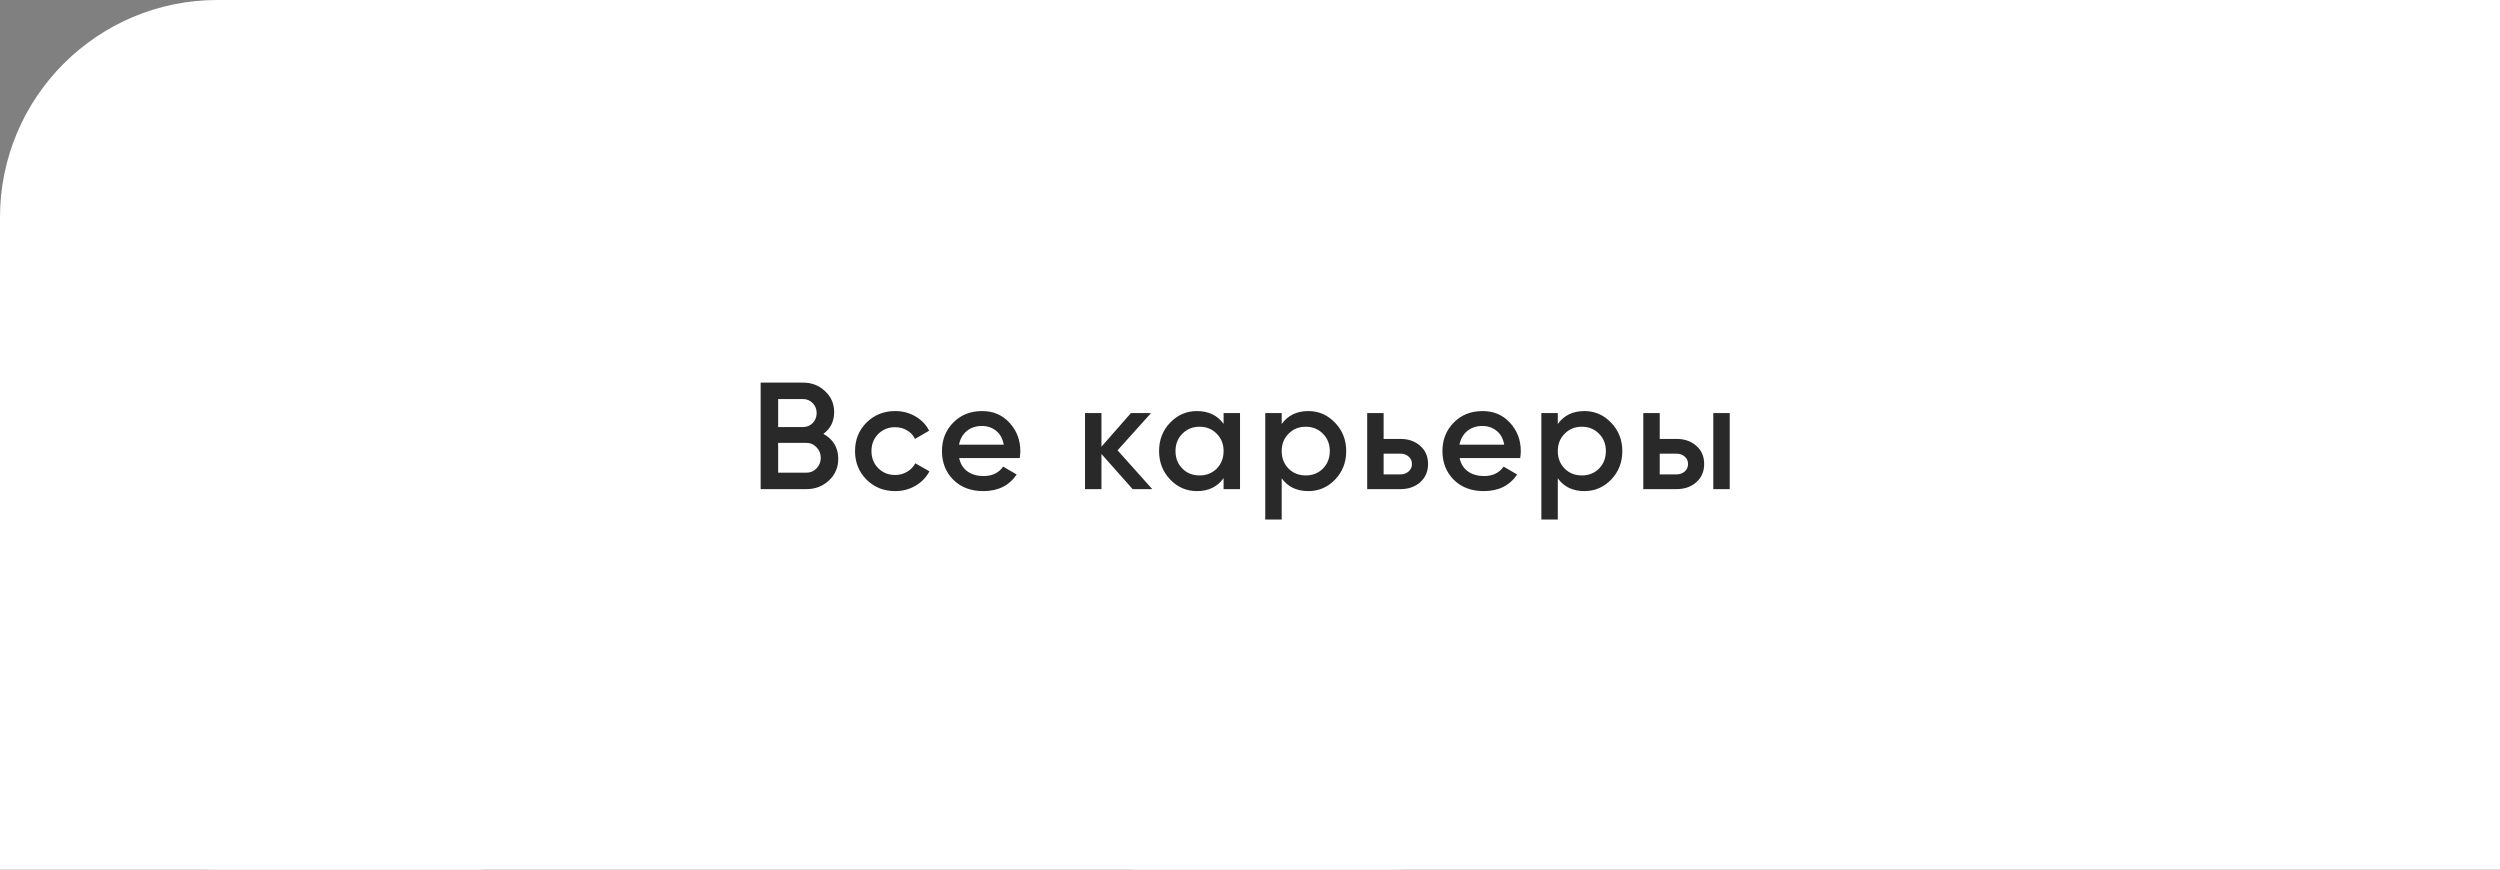 <?xml version="1.0" encoding="UTF-8"?> <svg xmlns="http://www.w3.org/2000/svg" width="230" height="80" viewBox="0 0 230 80" fill="none"><rect x="0" y="0" width="230" height="80" fill="#808080" stroke="none"/> <rect width="148" height="80" rx="20" fill="white"></rect> <rect x="104" width="126" height="80" fill="white"></rect> <rect y="31" width="44.4" height="49" fill="white"></rect> <path d="M75.748 39.918C76.177 40.142 76.513 40.45 76.756 40.842C76.999 41.234 77.12 41.687 77.12 42.2C77.12 43.003 76.835 43.67 76.266 44.202C75.697 44.734 75.001 45 74.18 45H69.98V35.2H73.872C74.675 35.2 75.351 35.461 75.902 35.984C76.462 36.497 76.742 37.141 76.742 37.916C76.742 38.765 76.411 39.433 75.748 39.918ZM73.872 36.712H71.59V39.288H73.872C74.227 39.288 74.525 39.167 74.768 38.924C75.011 38.672 75.132 38.364 75.132 38C75.132 37.636 75.011 37.333 74.768 37.09C74.525 36.838 74.227 36.712 73.872 36.712ZM74.18 43.488C74.553 43.488 74.866 43.357 75.118 43.096C75.379 42.825 75.51 42.499 75.51 42.116C75.51 41.733 75.379 41.411 75.118 41.15C74.866 40.879 74.553 40.744 74.18 40.744H71.59V43.488H74.18ZM82.359 45.182C81.305 45.182 80.423 44.827 79.713 44.118C79.013 43.409 78.663 42.536 78.663 41.5C78.663 40.455 79.013 39.582 79.713 38.882C80.423 38.173 81.305 37.818 82.359 37.818C83.041 37.818 83.661 37.981 84.221 38.308C84.781 38.635 85.201 39.073 85.481 39.624L84.179 40.38C84.021 40.044 83.778 39.783 83.451 39.596C83.134 39.4 82.765 39.302 82.345 39.302C81.729 39.302 81.211 39.512 80.791 39.932C80.381 40.352 80.175 40.875 80.175 41.5C80.175 42.125 80.381 42.648 80.791 43.068C81.211 43.488 81.729 43.698 82.345 43.698C82.756 43.698 83.125 43.6 83.451 43.404C83.787 43.208 84.039 42.947 84.207 42.62L85.509 43.362C85.211 43.922 84.781 44.365 84.221 44.692C83.661 45.019 83.041 45.182 82.359 45.182ZM88.243 42.144C88.355 42.676 88.611 43.087 89.013 43.376C89.414 43.656 89.904 43.796 90.483 43.796C91.285 43.796 91.887 43.507 92.289 42.928L93.535 43.656C92.844 44.673 91.822 45.182 90.469 45.182C89.33 45.182 88.411 44.837 87.711 44.146C87.011 43.446 86.661 42.564 86.661 41.5C86.661 40.455 87.006 39.582 87.697 38.882C88.387 38.173 89.274 37.818 90.357 37.818C91.383 37.818 92.223 38.177 92.877 38.896C93.539 39.615 93.871 40.487 93.871 41.514C93.871 41.673 93.852 41.883 93.815 42.144H88.243ZM88.229 40.912H92.345C92.242 40.343 92.004 39.913 91.631 39.624C91.267 39.335 90.837 39.19 90.343 39.19C89.783 39.19 89.316 39.344 88.943 39.652C88.569 39.96 88.331 40.38 88.229 40.912ZM106.009 45H104.203L101.333 41.766V45H99.821V38H101.333V41.094L104.049 38H105.897L102.817 41.43L106.009 45ZM112.57 38H114.082V45H112.57V43.992C112 44.785 111.184 45.182 110.12 45.182C109.158 45.182 108.337 44.827 107.656 44.118C106.974 43.399 106.634 42.527 106.634 41.5C106.634 40.464 106.974 39.591 107.656 38.882C108.337 38.173 109.158 37.818 110.12 37.818C111.184 37.818 112 38.21 112.57 38.994V38ZM108.776 43.11C109.196 43.53 109.723 43.74 110.358 43.74C110.992 43.74 111.52 43.53 111.94 43.11C112.36 42.681 112.57 42.144 112.57 41.5C112.57 40.856 112.36 40.324 111.94 39.904C111.52 39.475 110.992 39.26 110.358 39.26C109.723 39.26 109.196 39.475 108.776 39.904C108.356 40.324 108.146 40.856 108.146 41.5C108.146 42.144 108.356 42.681 108.776 43.11ZM120.366 37.818C121.327 37.818 122.149 38.177 122.83 38.896C123.511 39.605 123.852 40.473 123.852 41.5C123.852 42.536 123.511 43.409 122.83 44.118C122.149 44.827 121.327 45.182 120.366 45.182C119.302 45.182 118.485 44.79 117.916 44.006V47.8H116.404V38H117.916V39.008C118.485 38.215 119.302 37.818 120.366 37.818ZM118.546 43.11C118.966 43.53 119.493 43.74 120.128 43.74C120.763 43.74 121.29 43.53 121.71 43.11C122.13 42.681 122.34 42.144 122.34 41.5C122.34 40.856 122.13 40.324 121.71 39.904C121.29 39.475 120.763 39.26 120.128 39.26C119.493 39.26 118.966 39.475 118.546 39.904C118.126 40.324 117.916 40.856 117.916 41.5C117.916 42.144 118.126 42.681 118.546 43.11ZM128.834 40.38C129.581 40.38 130.192 40.595 130.668 41.024C131.144 41.444 131.382 41.999 131.382 42.69C131.382 43.371 131.144 43.927 130.668 44.356C130.192 44.785 129.581 45 128.834 45H125.782V38H127.294V40.38H128.834ZM128.848 43.642C129.147 43.642 129.394 43.553 129.59 43.376C129.796 43.199 129.898 42.97 129.898 42.69C129.898 42.401 129.796 42.172 129.59 42.004C129.394 41.827 129.147 41.738 128.848 41.738H127.294V43.642H128.848ZM134.286 42.144C134.398 42.676 134.655 43.087 135.056 43.376C135.458 43.656 135.948 43.796 136.526 43.796C137.329 43.796 137.931 43.507 138.332 42.928L139.578 43.656C138.888 44.673 137.866 45.182 136.512 45.182C135.374 45.182 134.454 44.837 133.754 44.146C133.054 43.446 132.704 42.564 132.704 41.5C132.704 40.455 133.05 39.582 133.74 38.882C134.431 38.173 135.318 37.818 136.4 37.818C137.427 37.818 138.267 38.177 138.92 38.896C139.583 39.615 139.914 40.487 139.914 41.514C139.914 41.673 139.896 41.883 139.858 42.144H134.286ZM134.272 40.912H138.388C138.286 40.343 138.048 39.913 137.674 39.624C137.31 39.335 136.881 39.19 136.386 39.19C135.826 39.19 135.36 39.344 134.986 39.652C134.613 39.96 134.375 40.38 134.272 40.912ZM145.767 37.818C146.728 37.818 147.549 38.177 148.231 38.896C148.912 39.605 149.253 40.473 149.253 41.5C149.253 42.536 148.912 43.409 148.231 44.118C147.549 44.827 146.728 45.182 145.767 45.182C144.703 45.182 143.886 44.79 143.317 44.006V47.8H141.805V38H143.317V39.008C143.886 38.215 144.703 37.818 145.767 37.818ZM143.947 43.11C144.367 43.53 144.894 43.74 145.529 43.74C146.163 43.74 146.691 43.53 147.111 43.11C147.531 42.681 147.741 42.144 147.741 41.5C147.741 40.856 147.531 40.324 147.111 39.904C146.691 39.475 146.163 39.26 145.529 39.26C144.894 39.26 144.367 39.475 143.947 39.904C143.527 40.324 143.317 40.856 143.317 41.5C143.317 42.144 143.527 42.681 143.947 43.11ZM154.235 40.38C154.982 40.38 155.593 40.595 156.069 41.024C156.545 41.444 156.783 41.999 156.783 42.69C156.783 43.371 156.545 43.927 156.069 44.356C155.593 44.785 154.982 45 154.235 45H151.183V38H152.695V40.38H154.235ZM157.623 38H159.135V45H157.623V38ZM154.249 43.642C154.548 43.642 154.795 43.553 154.991 43.376C155.197 43.199 155.299 42.97 155.299 42.69C155.299 42.401 155.197 42.172 154.991 42.004C154.795 41.827 154.548 41.738 154.249 41.738H152.695V43.642H154.249Z" fill="#292929"></path> </svg> 